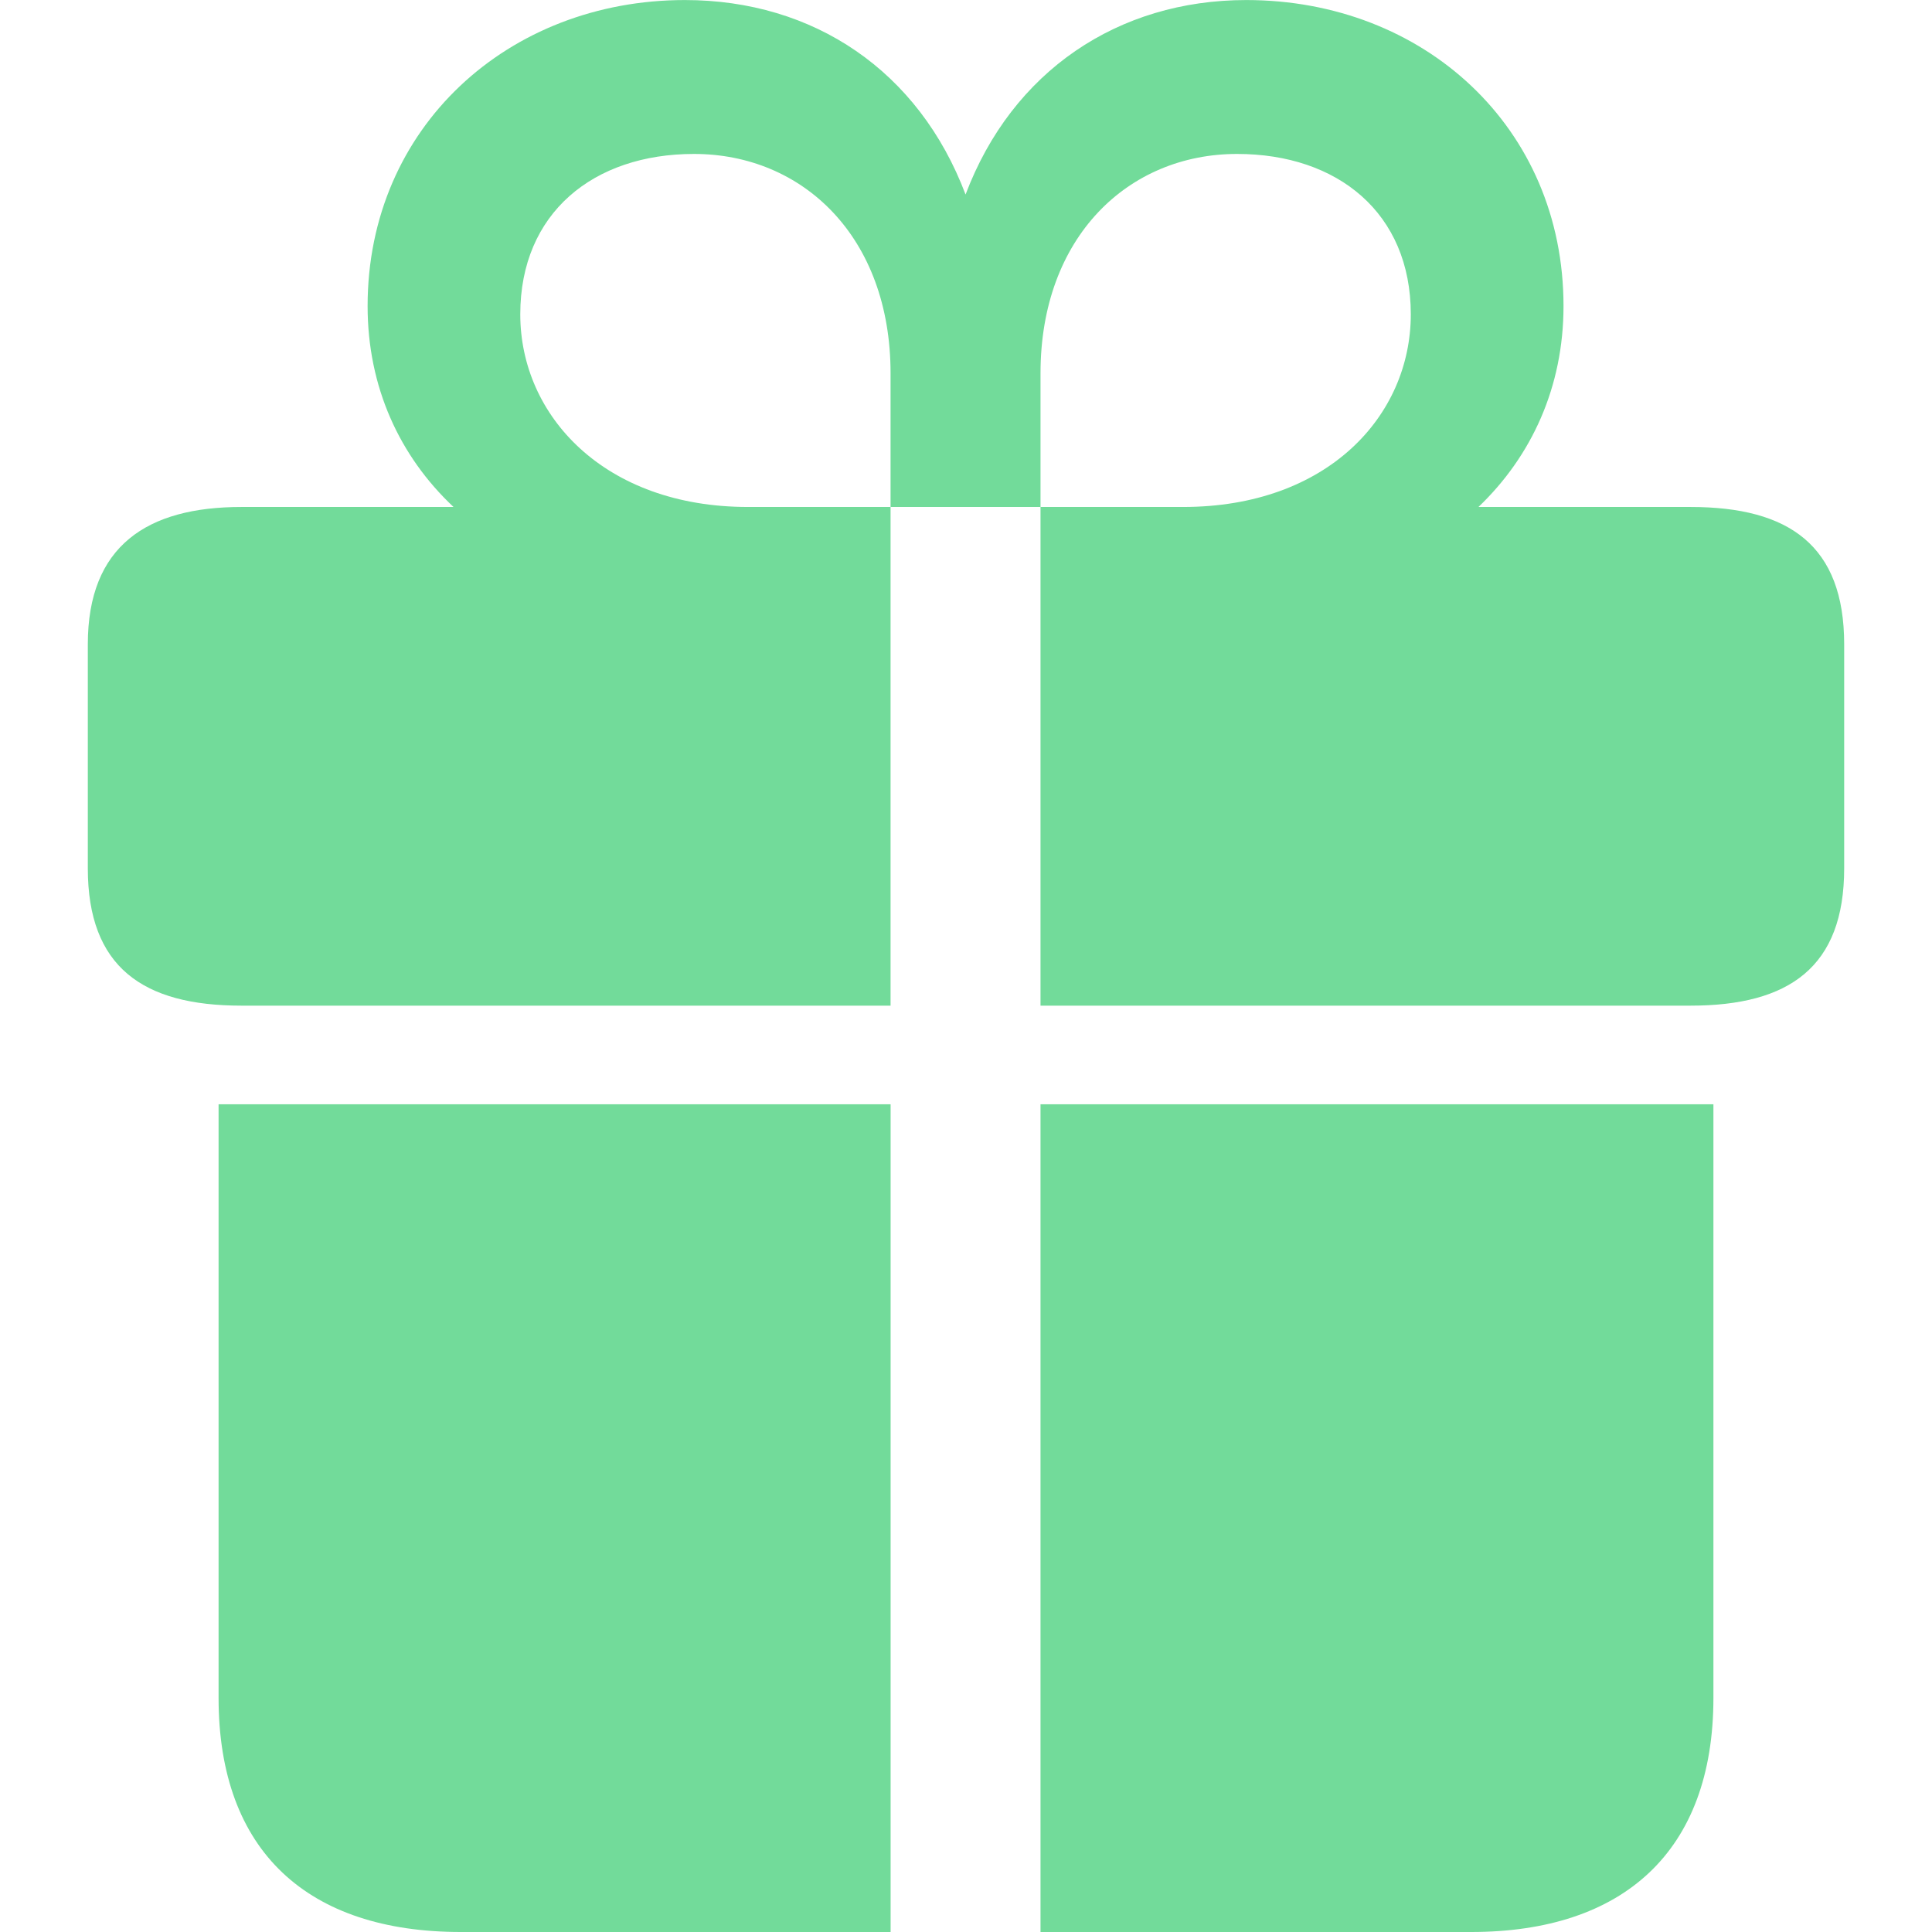 <svg xmlns="http://www.w3.org/2000/svg" width="44" viewBox="0 0 44 44" height="44" fill="none"><path fill="#72db9a" d="m4.978 38.668c0 3.506 2.041 5.332 5.518 5.332h9.787v-18.851h-15.305zm18.719 5.332h9.807c3.457 0 5.518-1.826 5.518-5.332v-13.519h-15.325zm-21.697-24.225c0 2.246 1.249 3.128 3.498 3.128h14.784v-11.357h-3.248c-3.269 0-5.185-2.078-5.185-4.387 0-2.309 1.666-3.653 3.956-3.653 2.478 0 4.477 1.889 4.477 4.996v3.044h3.415v-3.044c0-3.107 1.999-4.996 4.477-4.996 2.29 0 3.956 1.344 3.956 3.653 0 2.309-1.895 4.387-5.185 4.387h-3.248v11.357h14.805c2.249 0 3.498-.882 3.498-3.128v-5.101c0-2.246-1.249-3.128-3.498-3.128h-4.831c1.208-1.155 1.937-2.729 1.937-4.576 0-4.073-3.186-6.969-7.225-6.969-2.915 0-5.331 1.616-6.393 4.429-1.062-2.813-3.457-4.429-6.393-4.429-4.019 0-7.225 2.897-7.225 6.969 0 1.847.729 3.422 1.957 4.576h-4.831c-2.145 0-3.498.882-3.498 3.128z"></path></svg>